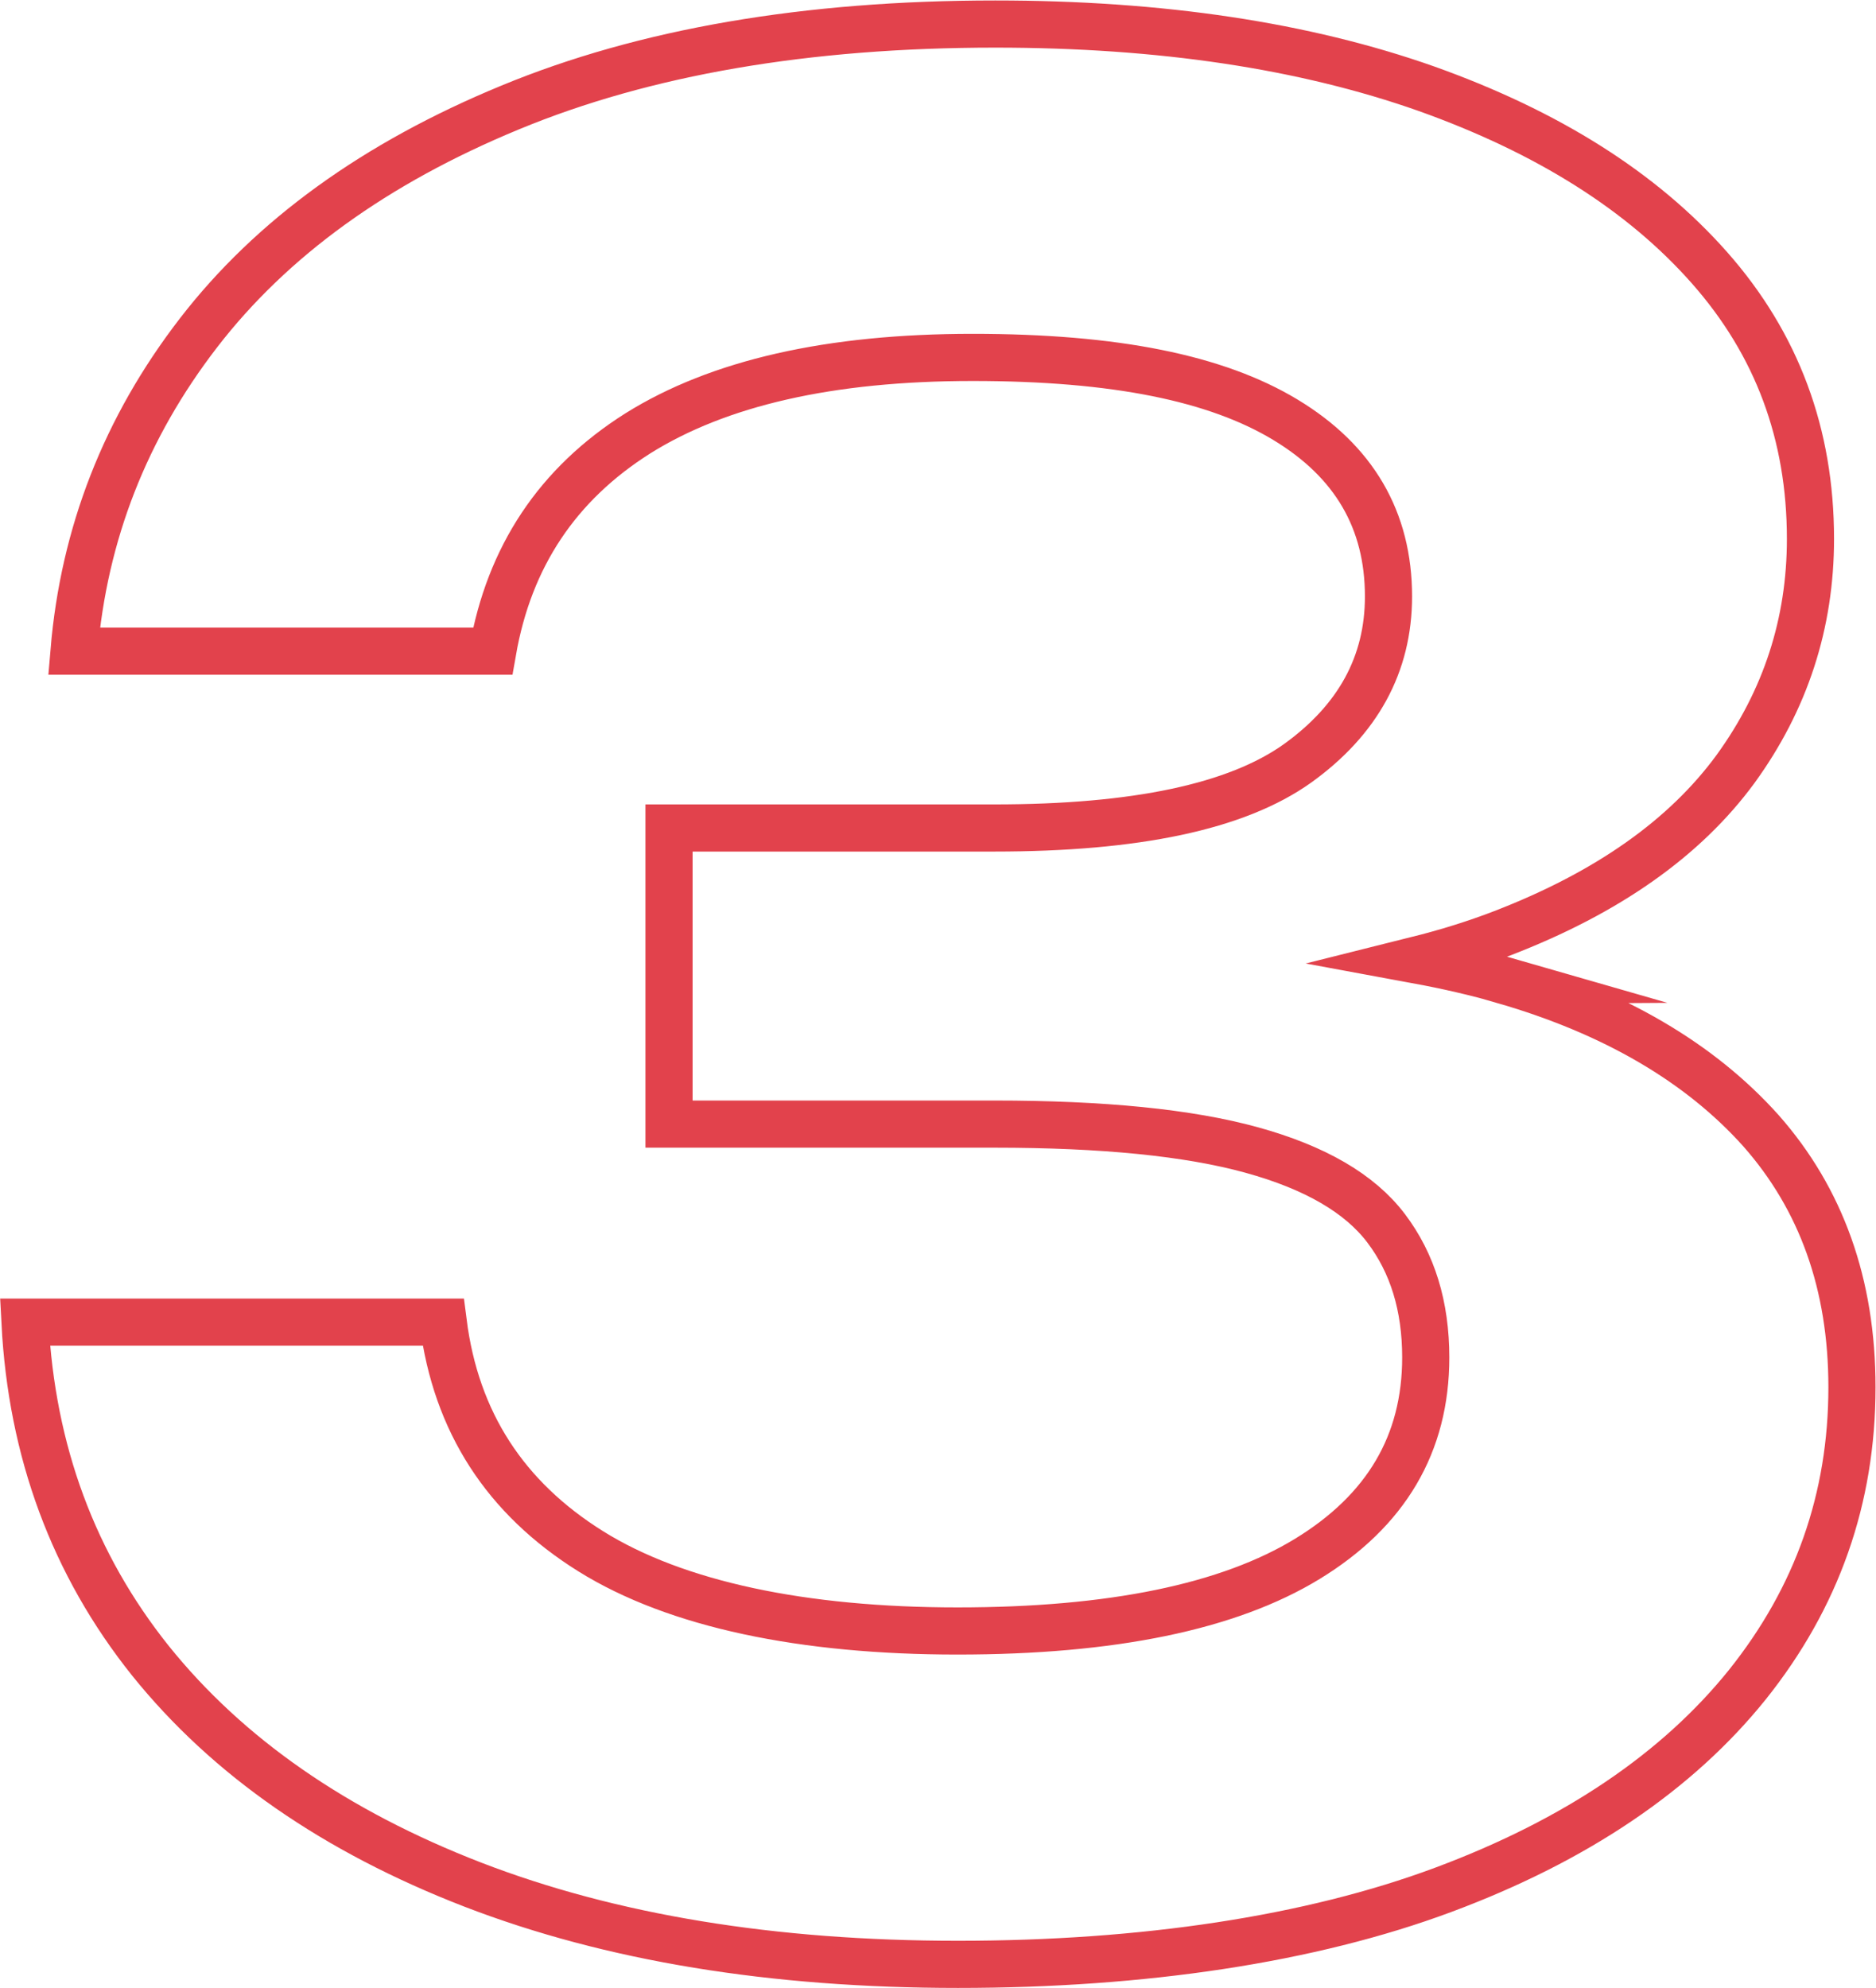 <?xml version="1.0" encoding="UTF-8"?> <svg xmlns="http://www.w3.org/2000/svg" id="_Слой_2" data-name="Слой 2" viewBox="0 0 39.79 42.16"><defs><style> .cls-1 { fill: none; stroke: #e2424c; stroke-miterlimit: 10; } </style></defs><g id="_Слой_1-2" data-name="Слой 1"><path class="cls-1" d="M31.9,20.79c-.59-.17-1.2-.31-1.85-.43,.64-.16,1.25-.35,1.82-.57,2.23-.86,3.87-2.02,4.94-3.48,1.06-1.46,1.59-3.09,1.59-4.88,0-2.22-.71-4.13-2.14-5.75-1.43-1.62-3.43-2.88-6.01-3.8-2.58-.91-5.62-1.37-9.14-1.37-4,0-7.44,.59-10.29,1.77-2.86,1.18-5.06,2.77-6.61,4.78-1.55,2.01-2.43,4.26-2.64,6.75H10.45c.35-2,1.37-3.54,3.08-4.62,1.71-1.07,4.07-1.61,7.1-1.61s5.17,.44,6.63,1.32c1.46,.88,2.19,2.13,2.19,3.75,0,1.44-.65,2.62-1.93,3.54-1.29,.92-3.43,1.37-6.43,1.37h-6.9v6.28h6.9c2.3,0,4.12,.18,5.46,.55,1.34,.37,2.29,.92,2.85,1.66,.56,.74,.84,1.65,.84,2.74,0,1.83-.84,3.25-2.51,4.27-1.67,1.02-4.15,1.53-7.42,1.53s-5.97-.56-7.78-1.69c-1.81-1.13-2.86-2.74-3.13-4.86H.53c.14,2.74,1.03,5.14,2.66,7.18,1.64,2.04,3.92,3.62,6.84,4.75,2.93,1.13,6.36,1.69,10.29,1.69s7.47-.53,10.29-1.58,4.97-2.51,6.45-4.35c1.48-1.85,2.22-3.95,2.22-6.31,0-2.18-.65-3.99-1.93-5.44-1.29-1.44-3.11-2.51-5.46-3.19Z"></path></g></svg> 